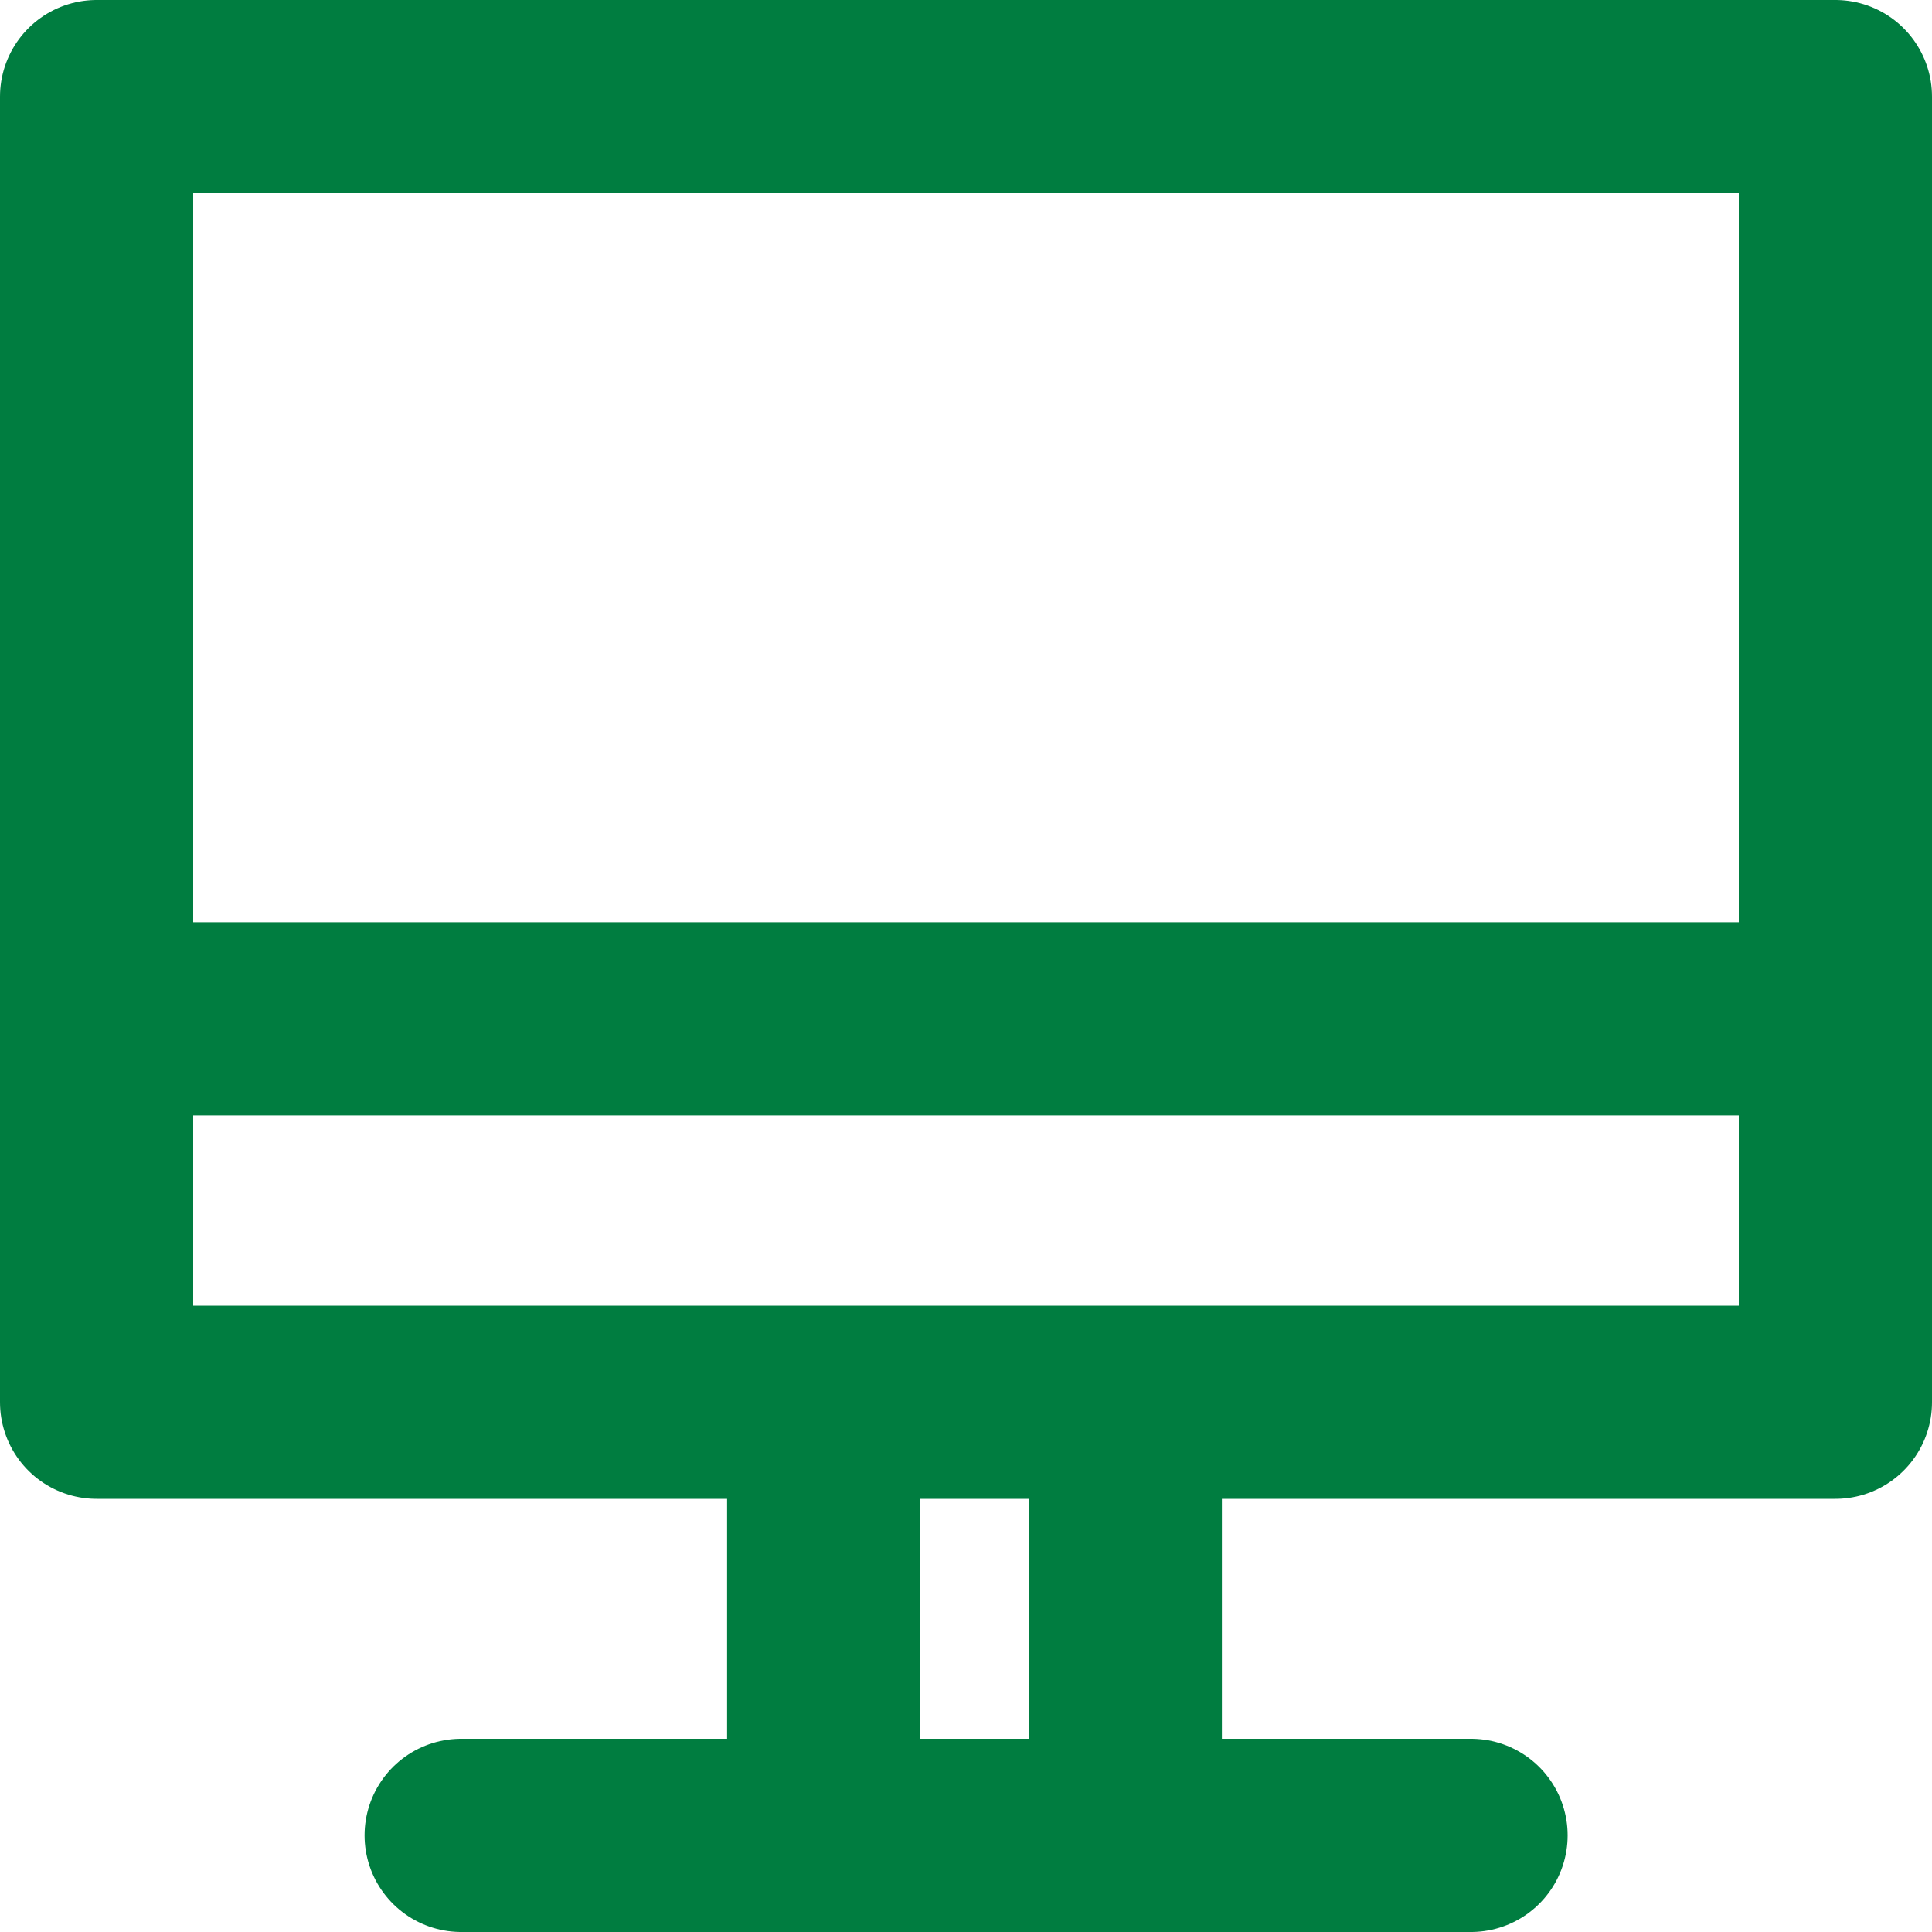 <svg xmlns="http://www.w3.org/2000/svg" width="20" height="20" viewBox="0 0 20 20">
  <g id="Group_2538" data-name="Group 2538" transform="translate(-349.405 -1578.441)">
    <rect id="Rectangle_1055" data-name="Rectangle 1055" width="18" height="13.516" transform="translate(350.405 1579.441)" fill="none" stroke="#007d40" stroke-linecap="round" stroke-linejoin="round" stroke-width="2"/>
    <line id="Line_400" data-name="Line 400" x1="10.454" transform="translate(354.179 1597.441)" fill="none" stroke="#007d40" stroke-linecap="round" stroke-linejoin="round" stroke-width="2"/>
    <line id="Line_401" data-name="Line 401" y1="3.404" transform="translate(357.932 1593.771)" fill="none" stroke="#007d40" stroke-linecap="round" stroke-linejoin="round" stroke-width="2"/>
    <line id="Line_402" data-name="Line 402" y1="3.404" transform="translate(361.054 1593.771)" fill="none" stroke="#007d40" stroke-linecap="round" stroke-linejoin="round" stroke-width="2"/>
    <line id="Line_403" data-name="Line 403" x2="16.468" transform="translate(350.948 1588.988)" fill="none" stroke="#007d40" stroke-linecap="round" stroke-linejoin="round" stroke-width="2"/>
  </g>
</svg>
